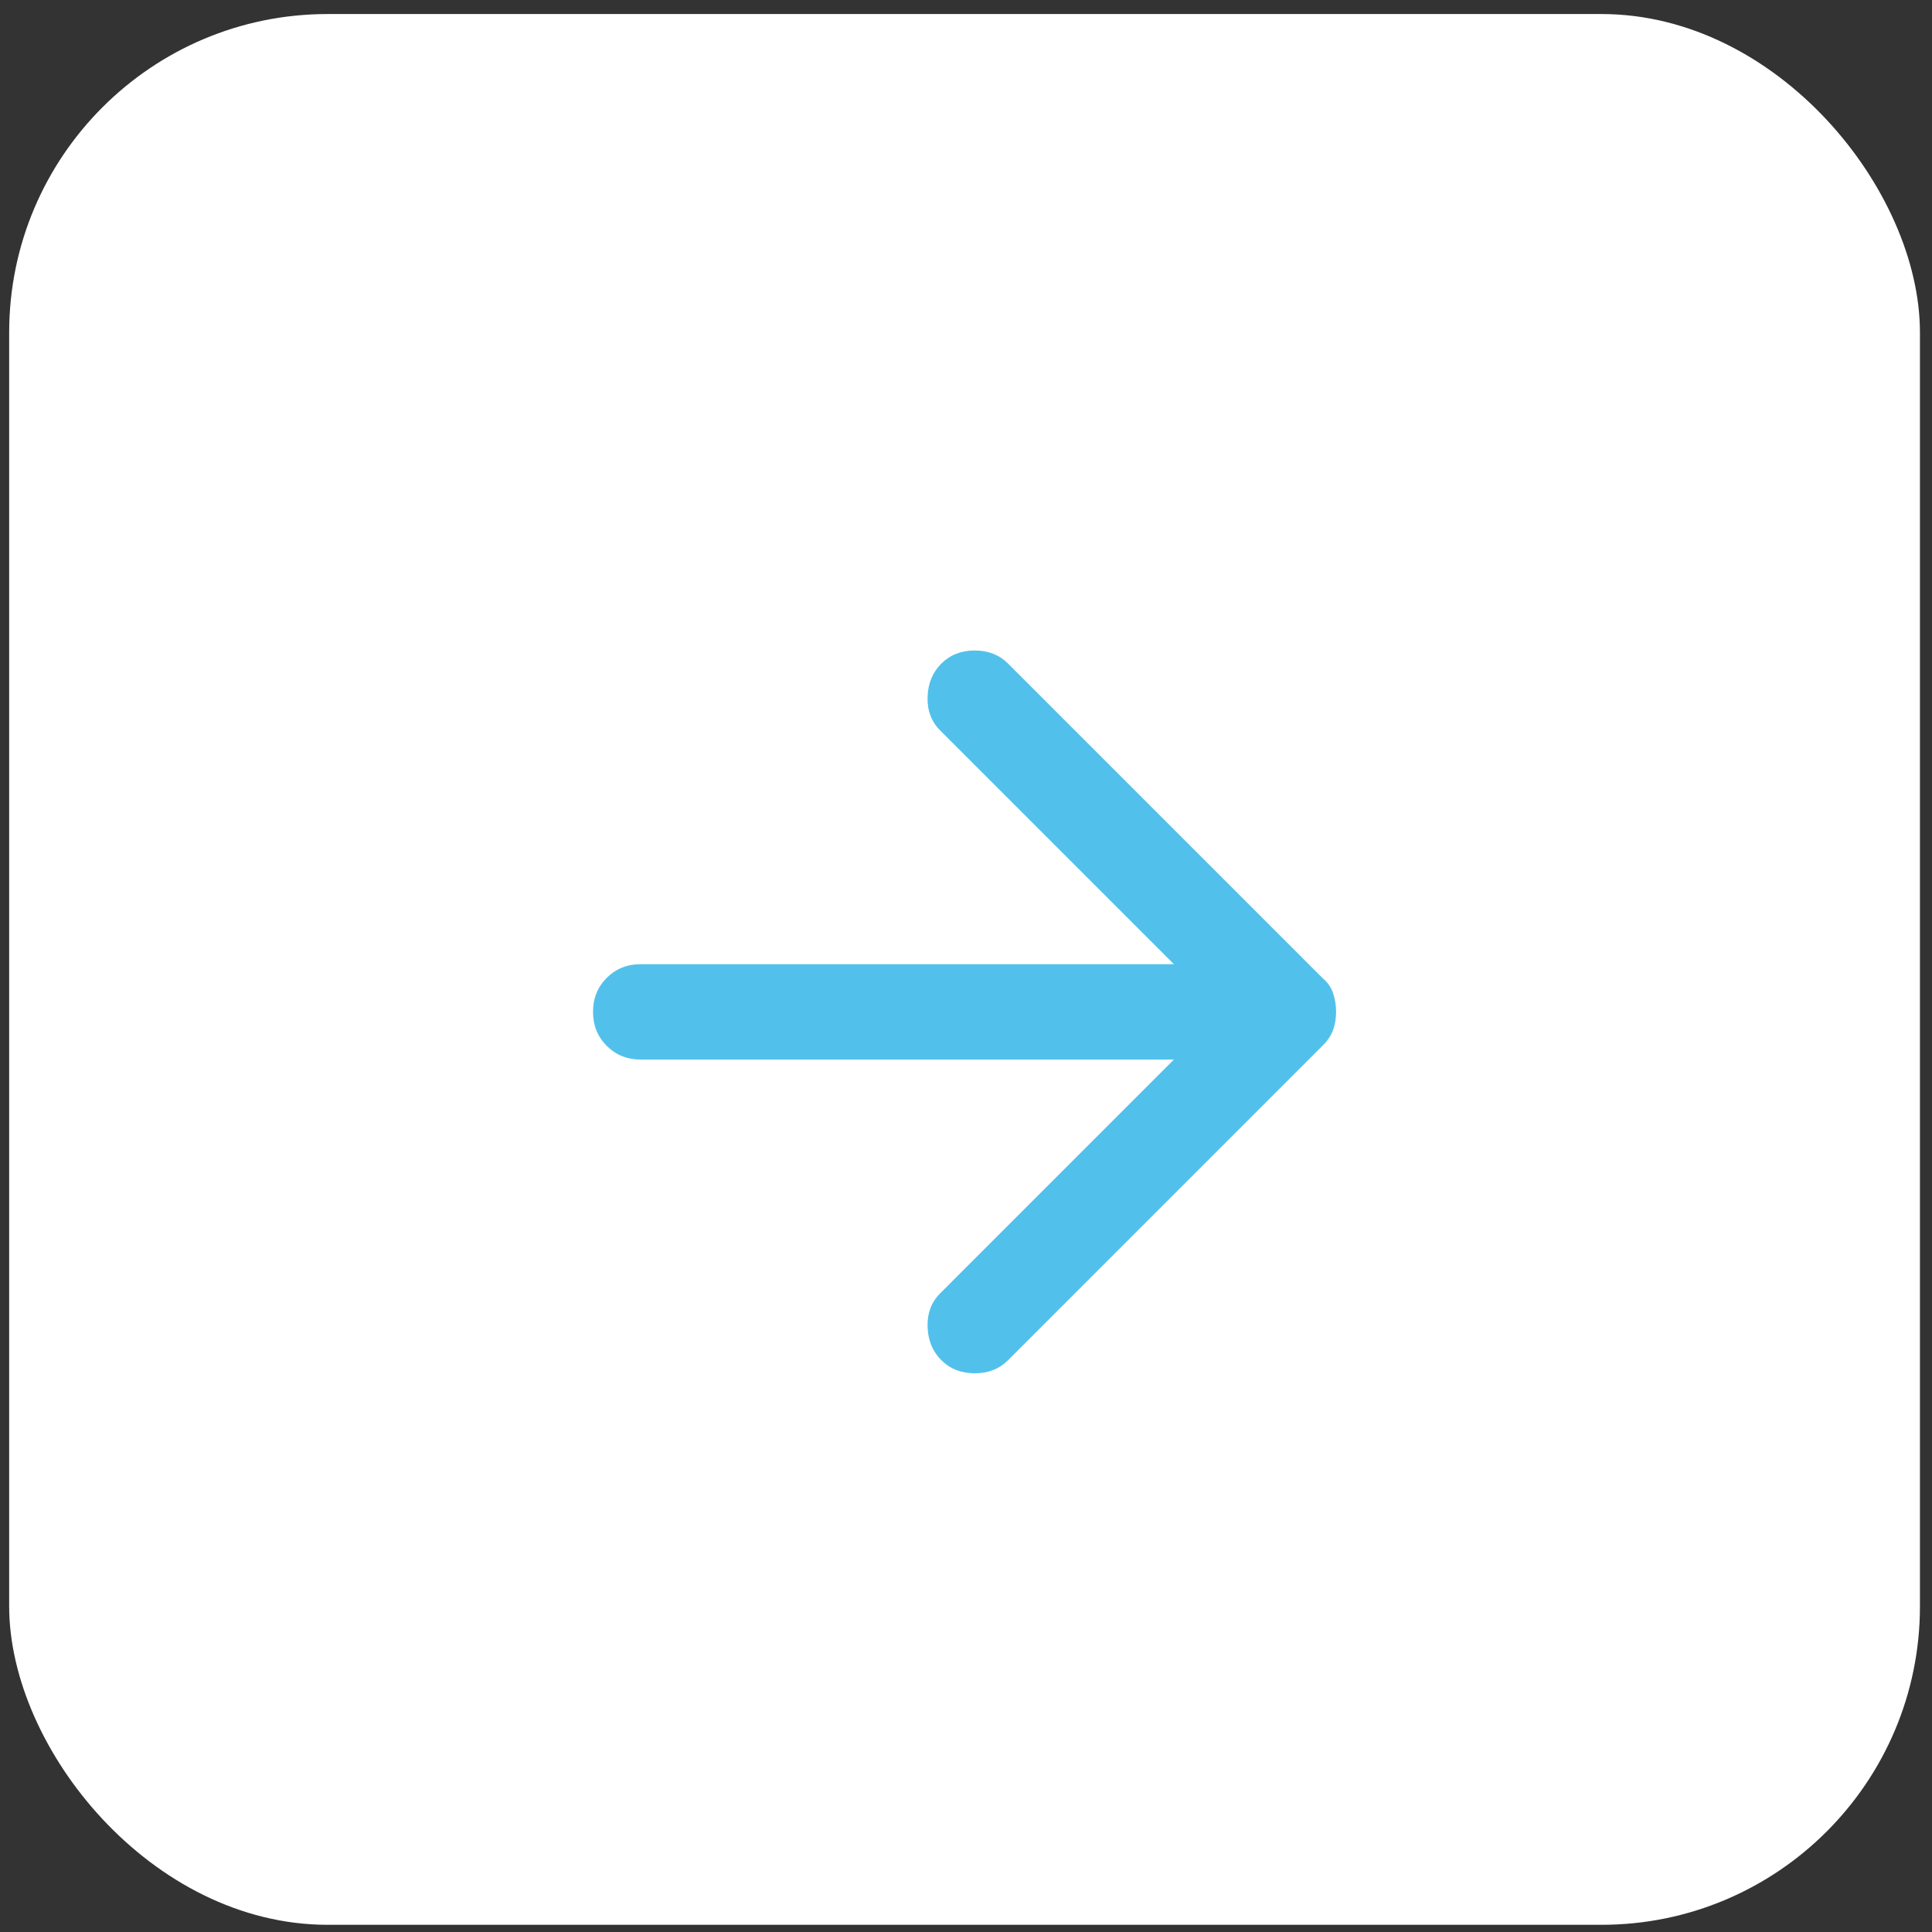 <svg width="91" height="91" viewBox="0 0 91 91" fill="none" xmlns="http://www.w3.org/2000/svg">
<rect x="0" y="0" width="91" height="91" fill="#333333" stroke="none"/>
<rect x="0.432" y="0.661" width="90" height="90" rx="15" fill="white"/>
<path d="M44.337 64.066C43.925 63.654 43.709 63.129 43.69 62.493C43.672 61.856 43.869 61.332 44.281 60.92L55.292 49.908H30.18C29.543 49.908 29.009 49.693 28.577 49.261C28.147 48.831 27.932 48.298 27.932 47.661C27.932 47.024 28.147 46.49 28.577 46.059C29.009 45.629 29.543 45.414 30.18 45.414H55.292L44.281 34.403C43.869 33.991 43.672 33.466 43.69 32.83C43.709 32.193 43.925 31.669 44.337 31.257C44.749 30.845 45.273 30.639 45.91 30.639C46.547 30.639 47.071 30.845 47.483 31.257L62.314 46.088C62.539 46.275 62.699 46.509 62.793 46.789C62.886 47.071 62.932 47.361 62.932 47.661C62.932 47.961 62.886 48.242 62.793 48.504C62.699 48.766 62.539 49.01 62.314 49.234L47.483 64.066C47.071 64.478 46.547 64.684 45.91 64.684C45.273 64.684 44.749 64.478 44.337 64.066Z" fill="#51C1EB"/>
</svg>
